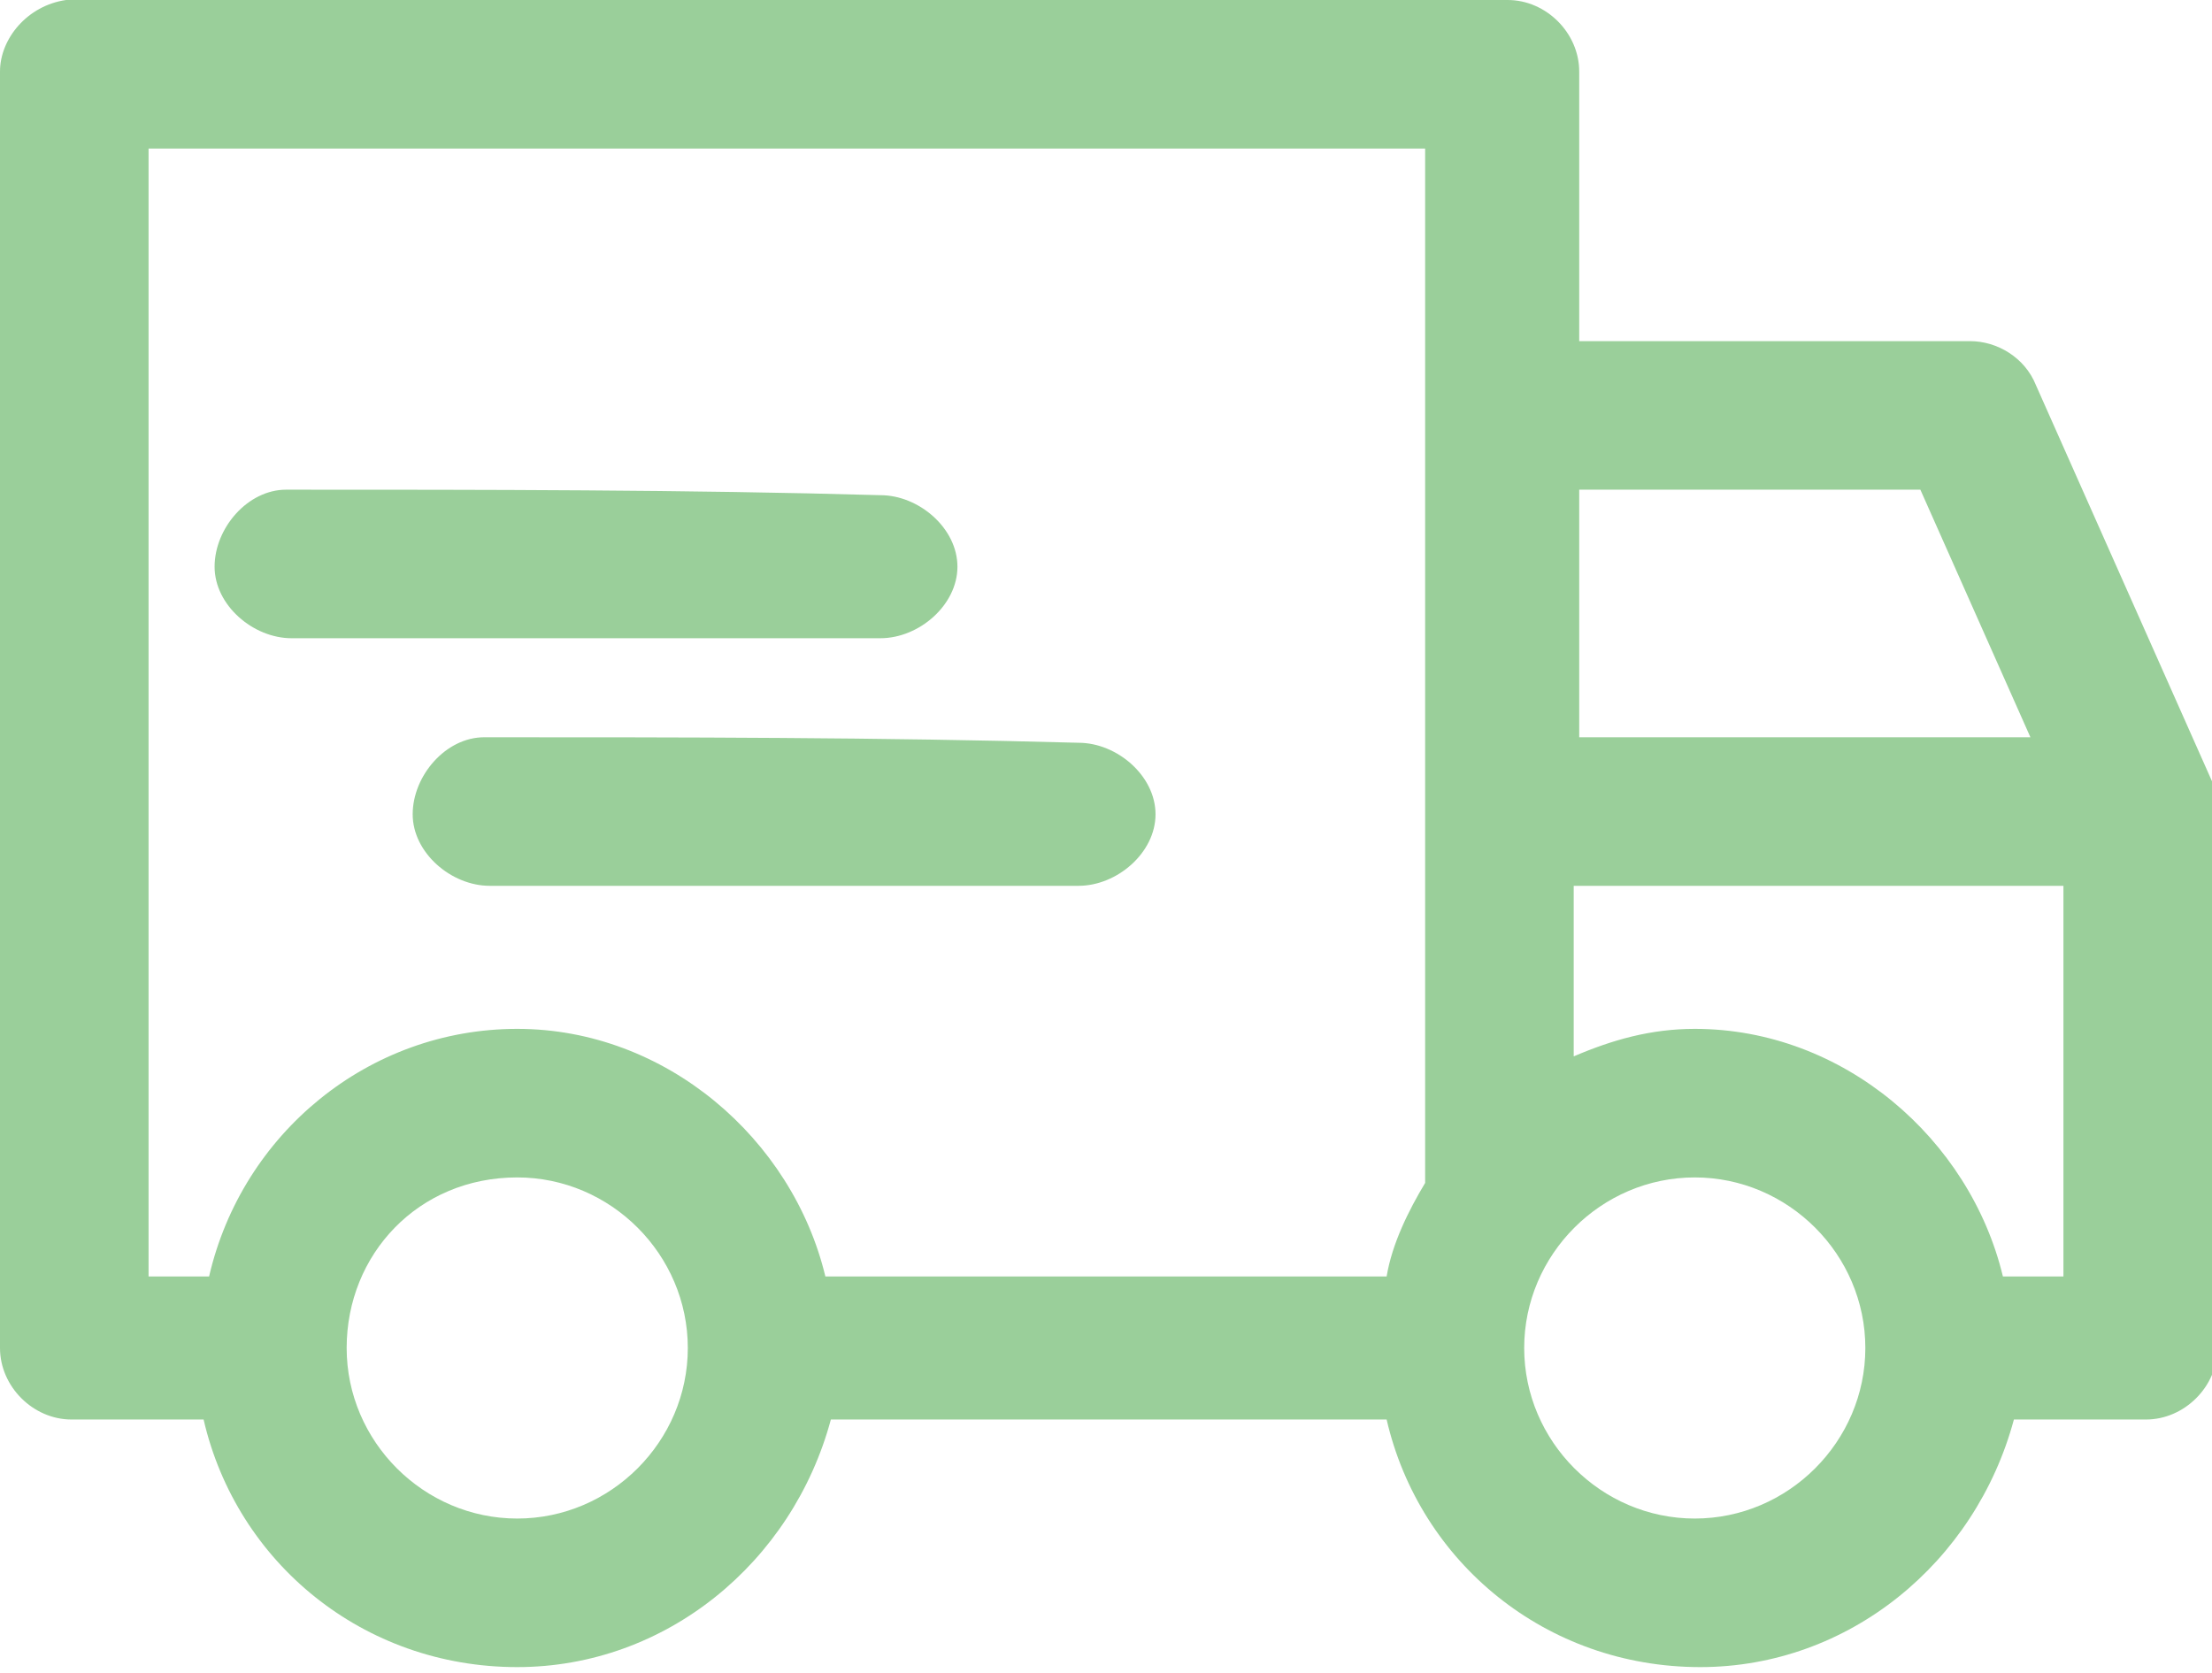 <?xml version="1.0" encoding="utf-8"?>
<!-- Generator: Adobe Illustrator 24.1.1, SVG Export Plug-In . SVG Version: 6.00 Build 0)  -->
<svg version="1.1" id="Слой_1" xmlns="http://www.w3.org/2000/svg" xmlns:xlink="http://www.w3.org/1999/xlink" x="0px" y="0px"
	 viewBox="0 0 40.2 30.4" style="enable-background:new 0 0 40.2 30.4;" xml:space="preserve">
<style type="text/css">
	.st0{fill:#9acf9a;}
</style>
<g>
	<path class="st0" d="M1.2,0C0.5,0.1,0,0.7,0,1.3v23.2c0,0.7,0.6,1.3,1.3,1.3h2.4c0.6,2.6,2.9,4.5,5.7,4.5c2.7,0,5-1.9,5.7-4.5h10.1
		c0.6,2.6,2.9,4.5,5.7,4.5c2.7,0,5-1.9,5.7-4.5H39c0.7,0,1.3-0.6,1.3-1.3v-9.8c0-0.2,0-0.4-0.1-0.5L37,7c-0.2-0.5-0.7-0.8-1.2-0.8
		h-7.1V1.3c0-0.7-0.6-1.3-1.3-1.3C18.6,0,9.9,0,1.2,0L1.2,0z M2.7,2.7h23.2v18.8c-0.3,0.5-0.6,1.1-0.7,1.7H15
		c-0.6-2.5-2.9-4.5-5.6-4.5s-5,1.9-5.6,4.5H2.7V2.7L2.7,2.7z M5.2,8.9c-0.7,0-1.3,0.7-1.3,1.4s0.7,1.3,1.4,1.3H16
		c0.7,0,1.4-0.6,1.4-1.3S16.7,9,16,9C12.5,8.9,8.8,8.9,5.2,8.9L5.2,8.9z M28.6,8.9h6.3l2,4.5h-8.2V8.9H28.6z M8.8,13.4
		c-0.7,0-1.3,0.7-1.3,1.4s0.7,1.3,1.4,1.3h10.7c0.7,0,1.4-0.6,1.4-1.3s-0.7-1.3-1.4-1.3C16,13.4,12.4,13.4,8.8,13.4L8.8,13.4z
		 M28.6,16.1h8.9v7.1h-1.1c-0.6-2.5-2.9-4.5-5.6-4.5c-0.8,0-1.5,0.2-2.2,0.5V16.1L28.6,16.1z M9.4,21.4c1.7,0,3.1,1.4,3.1,3.1
		s-1.4,3.1-3.1,3.1s-3.1-1.4-3.1-3.1C6.3,22.8,7.6,21.4,9.4,21.4L9.4,21.4z M30.8,21.4c1.7,0,3.1,1.4,3.1,3.1s-1.4,3.1-3.1,3.1
		c-1.7,0-3.1-1.4-3.1-3.1C27.7,22.8,29.1,21.4,30.8,21.4L30.8,21.4z"/>
</g>
</svg>

